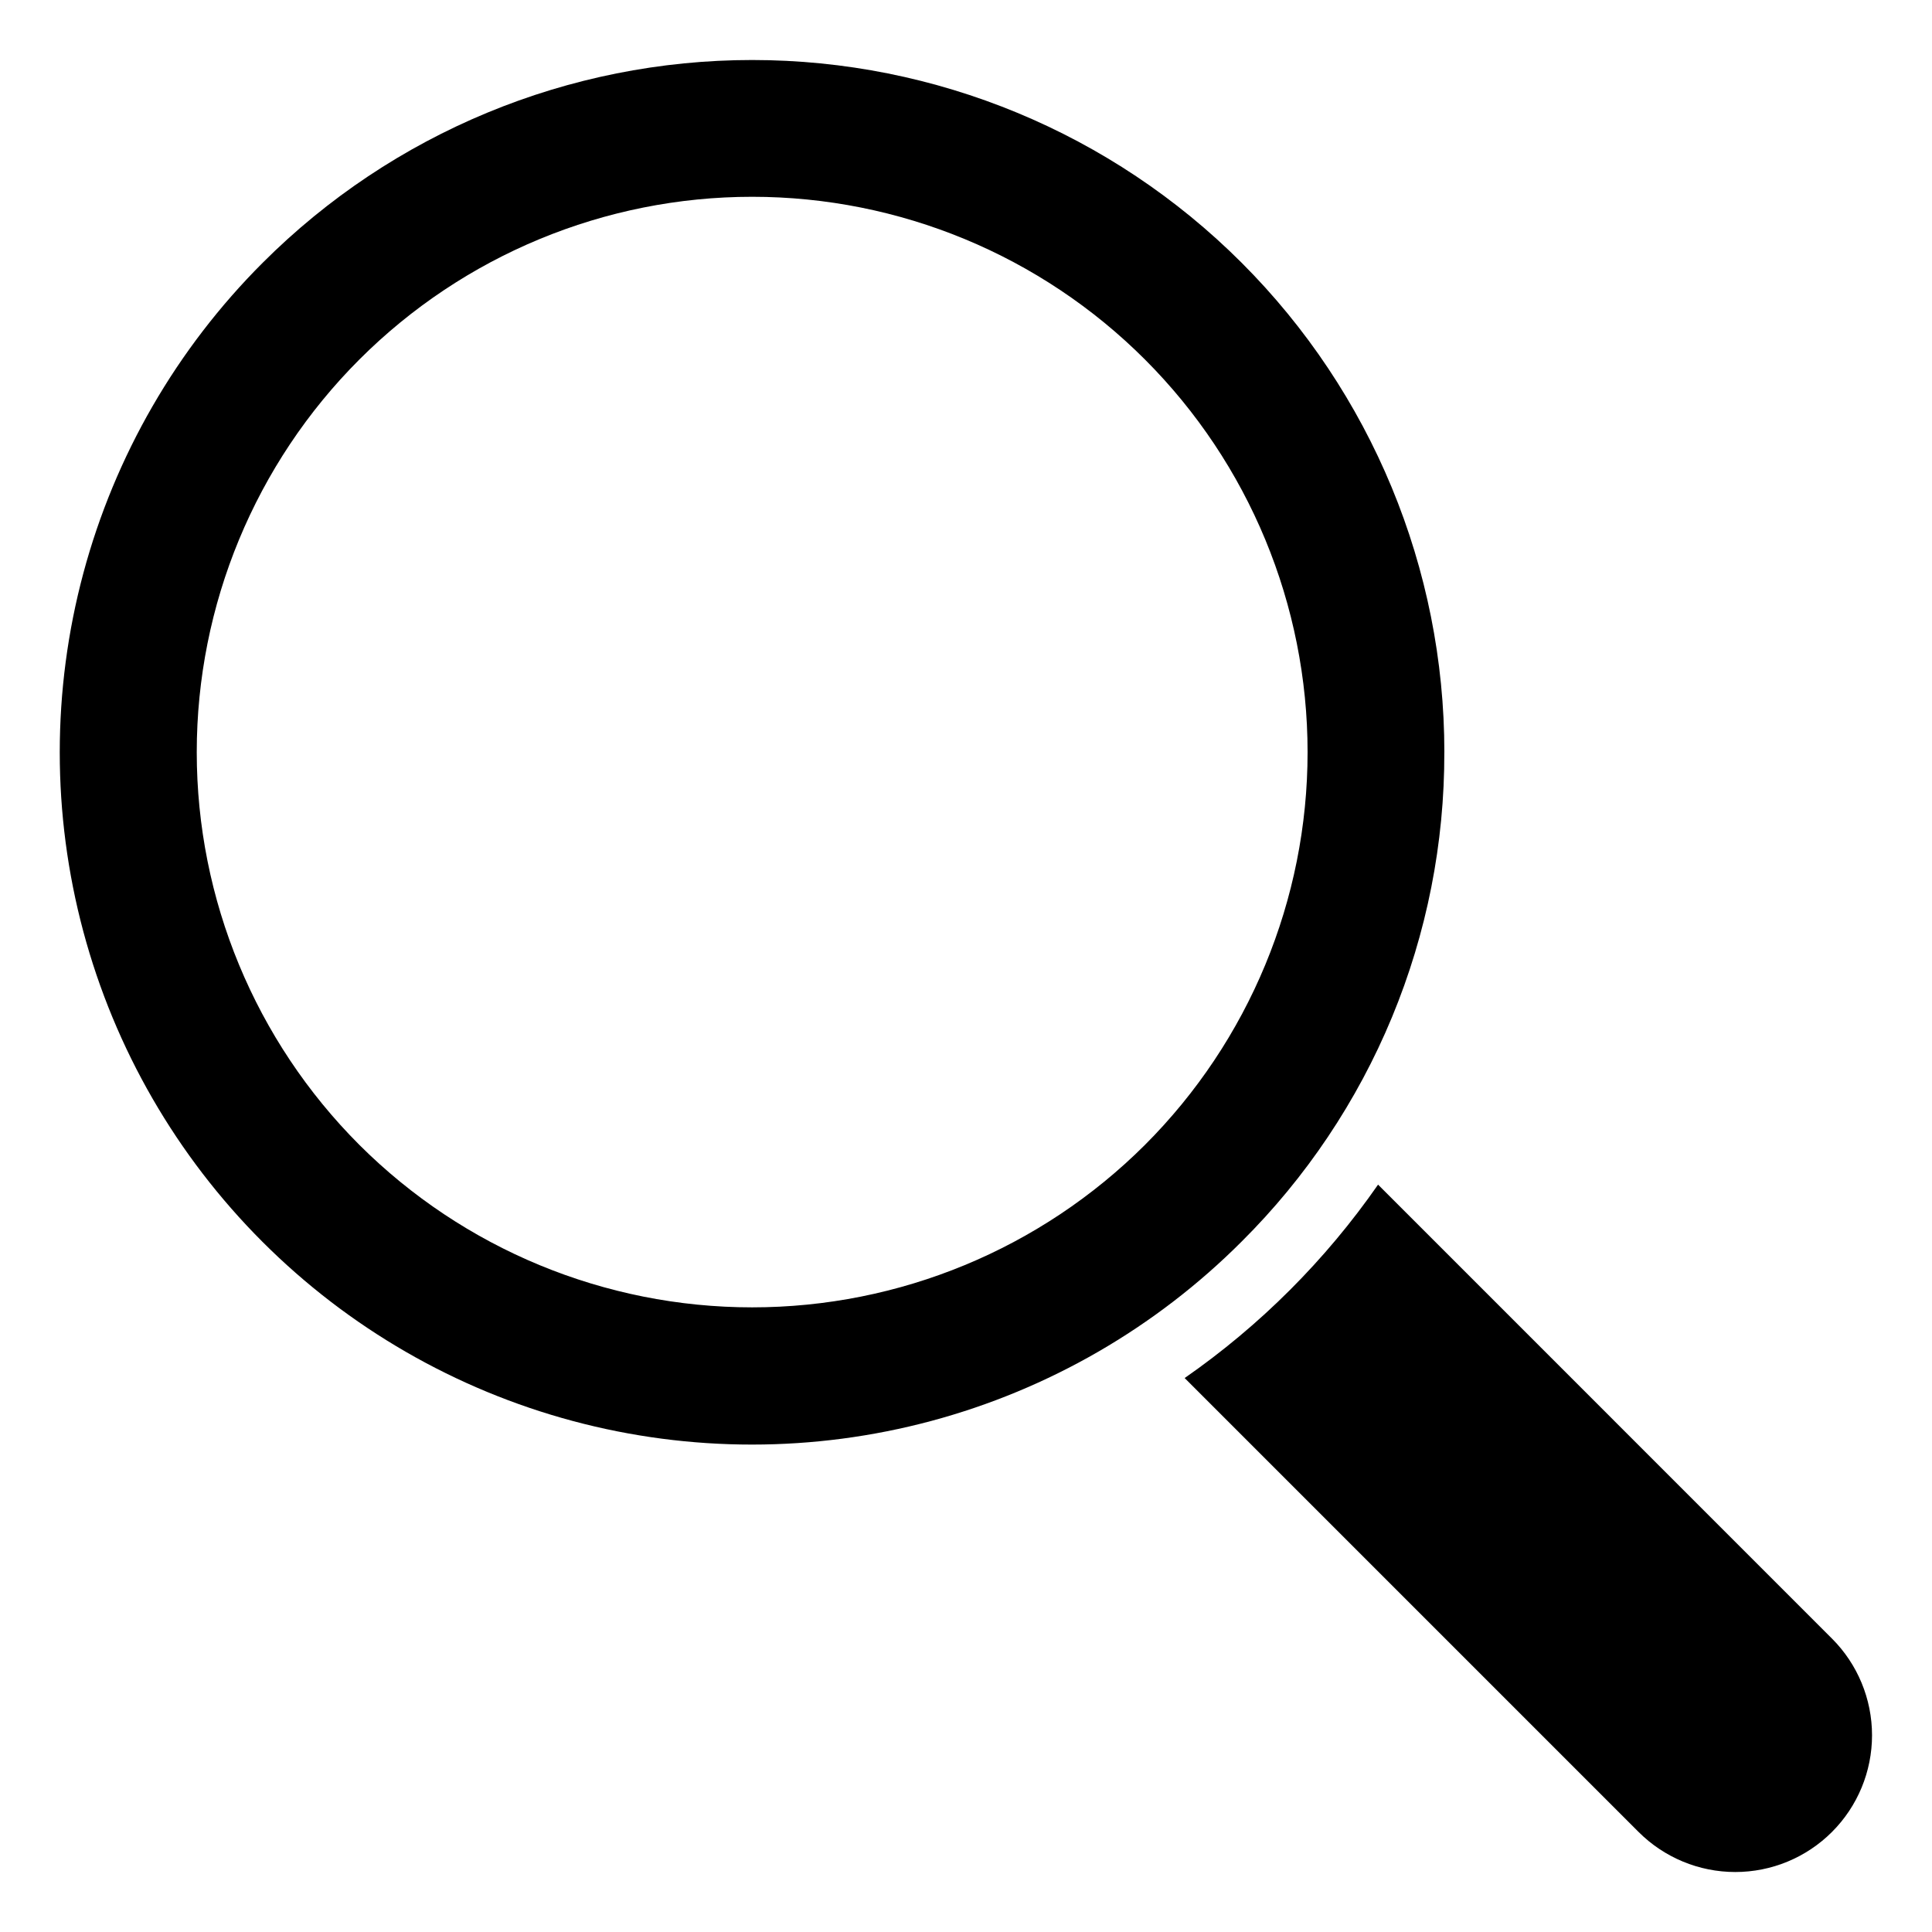 <?xml version="1.0" encoding="UTF-8"?>
<!-- Uploaded to: SVG Repo, www.svgrepo.com, Generator: SVG Repo Mixer Tools -->
<svg fill="#000000" width="800px" height="800px" version="1.1" viewBox="144 144 512 512" xmlns="http://www.w3.org/2000/svg">
 <g>
  <path d="m526.77 343.34c0-48.648-19.324-95.309-53.727-129.71-34.398-34.402-81.059-53.727-129.71-53.727-48.648 0-95.309 19.324-129.71 53.727-22.785 22.766-39.176 51.129-47.523 82.234-8.344 31.109-8.352 63.867-0.02 94.98 8.332 31.113 24.707 59.484 47.484 82.258 22.773 22.777 51.145 39.152 82.258 47.484 31.113 8.332 63.871 8.324 94.98-0.02 31.109-8.348 59.469-24.738 82.234-47.523 17.086-16.992 30.633-37.207 39.855-59.473 9.223-22.262 13.938-46.137 13.871-70.234zm-287.52 104.08c-27.602-27.605-43.109-65.043-43.109-104.08 0-39.039 15.508-76.477 43.109-104.08 27.605-27.602 65.043-43.109 104.08-43.109 39.039 0 76.477 15.508 104.08 43.109 27.605 27.605 43.113 65.043 43.113 104.08 0 39.039-15.508 76.477-43.113 104.08-27.625 27.562-65.059 43.043-104.08 43.043-39.023 0-76.457-15.48-104.08-43.043z"/>
  <path d="m629.48 578.23-120.28-120.29c-13.902 19.996-31.258 37.352-51.254 51.254l120.28 120.28h0.004c6.793 6.801 16.012 10.625 25.629 10.629 9.613 0 18.836-3.816 25.633-10.617 6.801-6.797 10.617-16.02 10.617-25.633-0.004-9.617-3.828-18.836-10.629-25.629z"/>
 </g>
</svg>